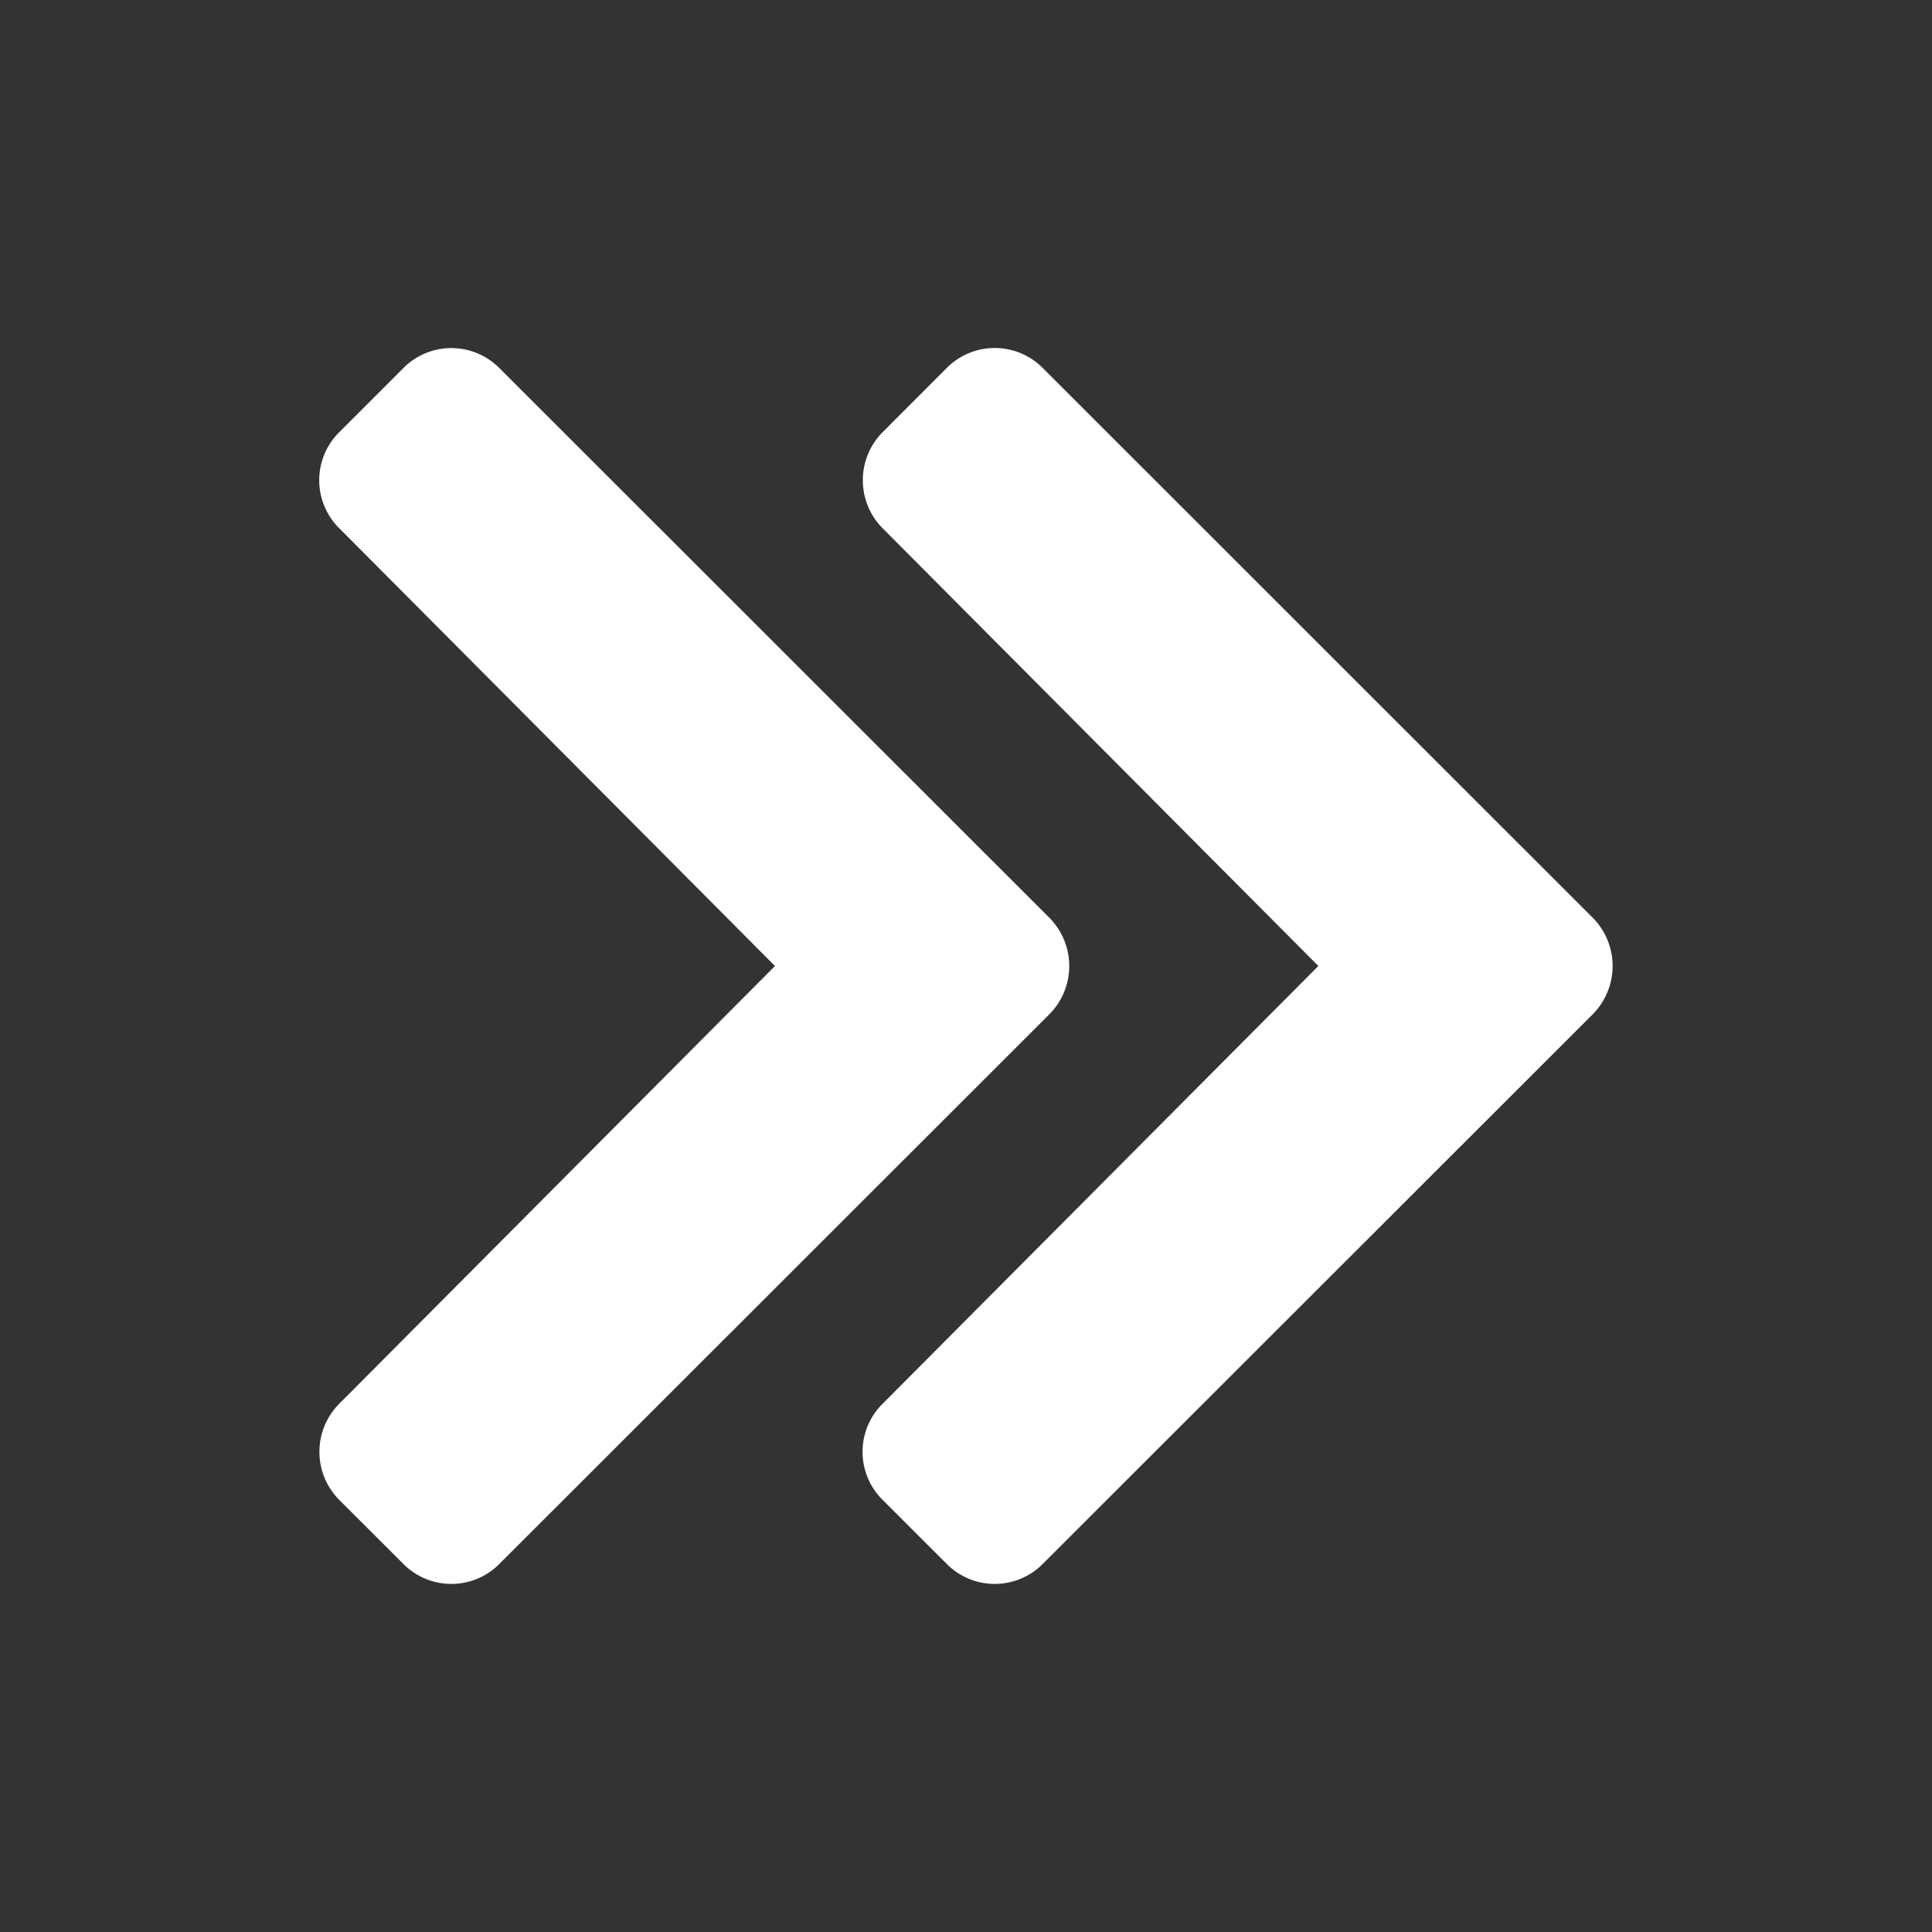 <svg width="24" height="24" viewBox="0 0 24 24" fill="none" xmlns="http://www.w3.org/2000/svg"><rect x="0" y="0" width="24" height="24" fill="#333333" stroke="none"/><path fill-rule="evenodd" clip-rule="evenodd" d="m19.787 12.598-6.834 6.83a.84.84 0 0 1-1.192 0l-.798-.797a.84.84 0 0 1 0-1.192L16.377 12l-5.414-5.439a.847.847 0 0 1 0-1.191l.798-.799a.84.84 0 0 1 1.192 0l6.834 6.831a.851.851 0 0 1 0 1.196Zm-6.75-1.196-6.834-6.83a.84.84 0 0 0-1.192 0l-.798.798a.84.84 0 0 0 0 1.191L9.627 12l-5.414 5.439a.847.847 0 0 0 0 1.192l.798.797a.84.84 0 0 0 1.192 0l6.834-6.83a.851.851 0 0 0 0-1.196Z" fill="#fff"/></svg>
